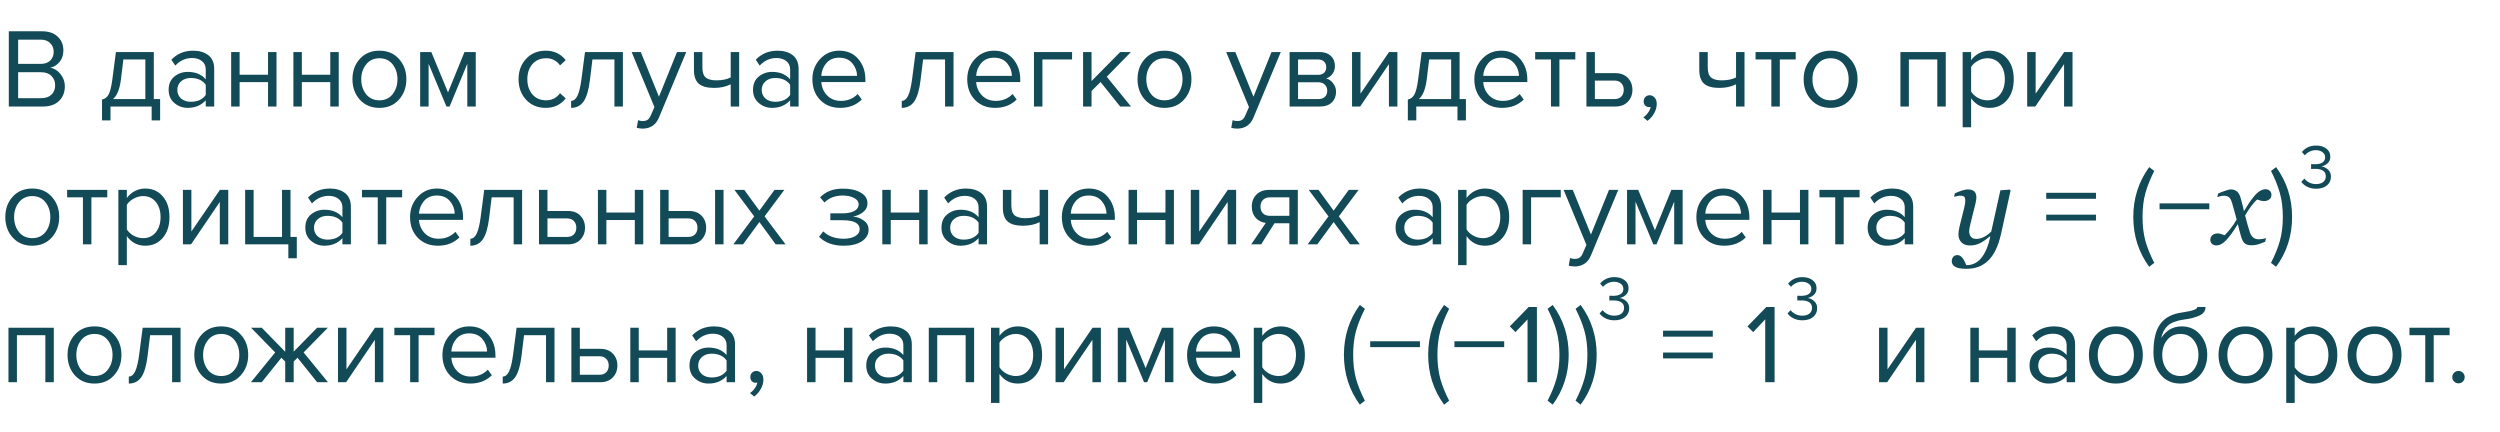 <?xml version="1.0" encoding="UTF-8"?> <svg xmlns="http://www.w3.org/2000/svg" width="399" height="69" viewBox="0 0 399 69" fill="none"> <path d="M6.876 17H1.404V4.994H6.75C7.782 4.994 8.598 5.276 9.198 5.84C9.81 6.404 10.116 7.142 10.116 8.054C10.116 8.774 9.912 9.386 9.504 9.89C9.096 10.382 8.598 10.688 8.01 10.808C8.646 10.904 9.192 11.24 9.648 11.816C10.116 12.392 10.35 13.04 10.35 13.76C10.35 14.732 10.038 15.518 9.414 16.118C8.802 16.706 7.956 17 6.876 17ZM6.498 10.196C7.158 10.196 7.668 10.016 8.028 9.656C8.388 9.296 8.568 8.834 8.568 8.27C8.568 7.706 8.382 7.244 8.01 6.884C7.65 6.512 7.146 6.326 6.498 6.326H2.898V10.196H6.498ZM6.57 15.668C7.266 15.668 7.812 15.482 8.208 15.11C8.604 14.738 8.802 14.234 8.802 13.598C8.802 13.01 8.604 12.518 8.208 12.122C7.824 11.726 7.278 11.528 6.57 11.528H2.898V15.668H6.57ZM16.285 19.214V15.884C16.729 15.8 17.077 15.536 17.329 15.092C17.581 14.636 17.785 13.802 17.941 12.59L18.499 8.306H24.547V15.812H25.555V19.214H24.205V17H17.635V19.214H16.285ZM19.687 9.494L19.291 12.752C19.087 14.276 18.667 15.296 18.031 15.812H23.197V9.494H19.687ZM34.187 17H32.837V16.01C32.105 16.814 31.145 17.216 29.957 17.216C29.153 17.216 28.445 16.958 27.833 16.442C27.221 15.926 26.915 15.224 26.915 14.336C26.915 13.424 27.215 12.722 27.815 12.23C28.427 11.726 29.141 11.474 29.957 11.474C31.193 11.474 32.153 11.87 32.837 12.662V11.096C32.837 10.52 32.633 10.07 32.225 9.746C31.817 9.422 31.289 9.26 30.641 9.26C29.621 9.26 28.733 9.662 27.977 10.466L27.347 9.53C28.271 8.57 29.429 8.09 30.821 8.09C31.817 8.09 32.627 8.33 33.251 8.81C33.875 9.29 34.187 10.028 34.187 11.024V17ZM30.443 16.244C31.523 16.244 32.321 15.884 32.837 15.164V13.526C32.321 12.806 31.523 12.446 30.443 12.446C29.819 12.446 29.303 12.626 28.895 12.986C28.499 13.334 28.301 13.79 28.301 14.354C28.301 14.906 28.499 15.362 28.895 15.722C29.303 16.07 29.819 16.244 30.443 16.244ZM38.243 17H36.893V8.306H38.243V11.924H42.779V8.306H44.129V17H42.779V13.112H38.243V17ZM48.175 17H46.825V8.306H48.175V11.924H52.711V8.306H54.061V17H52.711V13.112H48.175V17ZM63.668 15.902C62.888 16.778 61.85 17.216 60.554 17.216C59.258 17.216 58.214 16.778 57.422 15.902C56.642 15.026 56.252 13.94 56.252 12.644C56.252 11.348 56.642 10.268 57.422 9.404C58.214 8.528 59.258 8.09 60.554 8.09C61.85 8.09 62.888 8.528 63.668 9.404C64.46 10.268 64.856 11.348 64.856 12.644C64.856 13.94 64.46 15.026 63.668 15.902ZM58.43 15.038C58.958 15.686 59.666 16.01 60.554 16.01C61.442 16.01 62.144 15.686 62.66 15.038C63.176 14.378 63.434 13.58 63.434 12.644C63.434 11.708 63.176 10.916 62.66 10.268C62.144 9.62 61.442 9.296 60.554 9.296C59.666 9.296 58.958 9.626 58.43 10.286C57.914 10.934 57.656 11.72 57.656 12.644C57.656 13.58 57.914 14.378 58.43 15.038ZM75.931 17H74.581V10.178L71.755 17H71.251L68.407 10.178V17H67.057V8.306H68.839L71.503 14.75L74.131 8.306H75.931V17ZM87.098 17.216C85.814 17.216 84.77 16.784 83.966 15.92C83.162 15.044 82.76 13.952 82.76 12.644C82.76 11.336 83.162 10.25 83.966 9.386C84.77 8.522 85.814 8.09 87.098 8.09C88.442 8.09 89.504 8.594 90.284 9.602L89.384 10.43C88.832 9.674 88.094 9.296 87.17 9.296C86.258 9.296 85.526 9.608 84.974 10.232C84.434 10.856 84.164 11.66 84.164 12.644C84.164 13.628 84.434 14.438 84.974 15.074C85.526 15.698 86.258 16.01 87.17 16.01C88.082 16.01 88.82 15.632 89.384 14.876L90.284 15.704C89.504 16.712 88.442 17.216 87.098 17.216ZM91.15 17.216V16.1C91.558 16.1 91.894 15.83 92.158 15.29C92.422 14.75 92.638 13.85 92.806 12.59L93.364 8.306H99.412V17H98.062V9.494H94.552L94.156 12.752C93.964 14.348 93.628 15.494 93.148 16.19C92.668 16.874 92.002 17.216 91.15 17.216ZM101.622 20.402L101.838 19.178C102.054 19.274 102.3 19.322 102.576 19.322C102.888 19.322 103.146 19.256 103.35 19.124C103.554 18.992 103.728 18.752 103.872 18.404L104.448 17.09L100.812 8.306H102.27L105.168 15.434L108.048 8.306H109.524L105.168 18.764C104.688 19.916 103.836 20.504 102.612 20.528C102.252 20.528 101.922 20.486 101.622 20.402ZM110.752 8.306H112.102V10.754C112.102 11.534 112.282 12.074 112.642 12.374C113.002 12.674 113.56 12.824 114.316 12.824C115.252 12.824 116.02 12.668 116.62 12.356V8.306H117.97V17H116.62V13.454C115.852 13.838 114.97 14.03 113.974 14.03C112.846 14.03 112.024 13.802 111.508 13.346C111.004 12.89 110.752 12.164 110.752 11.168V8.306ZM127.456 17H126.106V16.01C125.374 16.814 124.414 17.216 123.226 17.216C122.422 17.216 121.714 16.958 121.102 16.442C120.49 15.926 120.184 15.224 120.184 14.336C120.184 13.424 120.484 12.722 121.084 12.23C121.696 11.726 122.41 11.474 123.226 11.474C124.462 11.474 125.422 11.87 126.106 12.662V11.096C126.106 10.52 125.902 10.07 125.494 9.746C125.086 9.422 124.558 9.26 123.91 9.26C122.89 9.26 122.002 9.662 121.246 10.466L120.616 9.53C121.54 8.57 122.698 8.09 124.09 8.09C125.086 8.09 125.896 8.33 126.52 8.81C127.144 9.29 127.456 10.028 127.456 11.024V17ZM123.712 16.244C124.792 16.244 125.59 15.884 126.106 15.164V13.526C125.59 12.806 124.792 12.446 123.712 12.446C123.088 12.446 122.572 12.626 122.164 12.986C121.768 13.334 121.57 13.79 121.57 14.354C121.57 14.906 121.768 15.362 122.164 15.722C122.572 16.07 123.088 16.244 123.712 16.244ZM134.087 17.216C132.791 17.216 131.729 16.796 130.901 15.956C130.073 15.104 129.659 14 129.659 12.644C129.659 11.372 130.067 10.298 130.883 9.422C131.699 8.534 132.719 8.09 133.943 8.09C135.227 8.09 136.241 8.534 136.985 9.422C137.741 10.298 138.119 11.408 138.119 12.752V13.094H131.081C131.141 13.946 131.453 14.66 132.017 15.236C132.581 15.812 133.313 16.1 134.213 16.1C135.293 16.1 136.187 15.734 136.895 15.002L137.543 15.884C136.655 16.772 135.503 17.216 134.087 17.216ZM136.787 12.104C136.775 11.36 136.523 10.694 136.031 10.106C135.539 9.506 134.837 9.206 133.925 9.206C133.061 9.206 132.377 9.5 131.873 10.088C131.381 10.676 131.117 11.348 131.081 12.104H136.787ZM143.92 17.216V16.1C144.328 16.1 144.664 15.83 144.928 15.29C145.192 14.75 145.408 13.85 145.576 12.59L146.134 8.306H152.182V17H150.832V9.494H147.322L146.926 12.752C146.734 14.348 146.398 15.494 145.918 16.19C145.438 16.874 144.772 17.216 143.92 17.216ZM158.801 17.216C157.505 17.216 156.443 16.796 155.615 15.956C154.787 15.104 154.373 14 154.373 12.644C154.373 11.372 154.781 10.298 155.597 9.422C156.413 8.534 157.433 8.09 158.657 8.09C159.941 8.09 160.955 8.534 161.699 9.422C162.455 10.298 162.833 11.408 162.833 12.752V13.094H155.795C155.855 13.946 156.167 14.66 156.731 15.236C157.295 15.812 158.027 16.1 158.927 16.1C160.007 16.1 160.901 15.734 161.609 15.002L162.257 15.884C161.369 16.772 160.217 17.216 158.801 17.216ZM161.501 12.104C161.489 11.36 161.237 10.694 160.745 10.106C160.253 9.506 159.551 9.206 158.639 9.206C157.775 9.206 157.091 9.5 156.587 10.088C156.095 10.676 155.831 11.348 155.795 12.104H161.501ZM171.104 8.306V9.494H166.37V17H165.02V8.306H171.104ZM180.51 17H178.782L175.65 13.094L174.21 14.516V17H172.86V8.306H174.21V12.932L178.782 8.306H180.492L176.64 12.248L180.51 17ZM188.965 15.902C188.185 16.778 187.147 17.216 185.851 17.216C184.555 17.216 183.511 16.778 182.719 15.902C181.939 15.026 181.549 13.94 181.549 12.644C181.549 11.348 181.939 10.268 182.719 9.404C183.511 8.528 184.555 8.09 185.851 8.09C187.147 8.09 188.185 8.528 188.965 9.404C189.757 10.268 190.153 11.348 190.153 12.644C190.153 13.94 189.757 15.026 188.965 15.902ZM183.727 15.038C184.255 15.686 184.963 16.01 185.851 16.01C186.739 16.01 187.441 15.686 187.957 15.038C188.473 14.378 188.731 13.58 188.731 12.644C188.731 11.708 188.473 10.916 187.957 10.268C187.441 9.62 186.739 9.296 185.851 9.296C184.963 9.296 184.255 9.626 183.727 10.286C183.211 10.934 182.953 11.72 182.953 12.644C182.953 13.58 183.211 14.378 183.727 15.038ZM196.509 20.402L196.725 19.178C196.941 19.274 197.187 19.322 197.463 19.322C197.775 19.322 198.033 19.256 198.237 19.124C198.441 18.992 198.615 18.752 198.759 18.404L199.335 17.09L195.699 8.306H197.157L200.055 15.434L202.935 8.306H204.411L200.055 18.764C199.575 19.916 198.723 20.504 197.499 20.528C197.139 20.528 196.809 20.486 196.509 20.402ZM210.697 17H205.819V8.306H210.607C211.363 8.306 211.957 8.51 212.389 8.918C212.833 9.326 213.055 9.866 213.055 10.538C213.055 11.03 212.917 11.456 212.641 11.816C212.377 12.164 212.047 12.398 211.651 12.518C212.095 12.626 212.467 12.884 212.767 13.292C213.079 13.7 213.235 14.15 213.235 14.642C213.235 15.35 213.007 15.92 212.551 16.352C212.107 16.784 211.489 17 210.697 17ZM210.427 15.812C210.859 15.812 211.201 15.692 211.453 15.452C211.705 15.212 211.831 14.888 211.831 14.48C211.831 14.108 211.705 13.79 211.453 13.526C211.201 13.262 210.859 13.13 210.427 13.13H207.169V15.812H210.427ZM210.373 11.942C210.781 11.942 211.099 11.834 211.327 11.618C211.555 11.39 211.669 11.096 211.669 10.736C211.669 10.352 211.555 10.052 211.327 9.836C211.099 9.608 210.781 9.494 210.373 9.494H207.169V11.942H210.373ZM217.082 17H215.786V8.306H217.136V14.948L221.69 8.306H223.022V17H221.672V10.232L217.082 17ZM224.691 19.214V15.884C225.135 15.8 225.483 15.536 225.735 15.092C225.987 14.636 226.191 13.802 226.347 12.59L226.905 8.306H232.953V15.812H233.961V19.214H232.611V17H226.041V19.214H224.691ZM228.093 9.494L227.697 12.752C227.493 14.276 227.073 15.296 226.437 15.812H231.603V9.494H228.093ZM239.731 17.216C238.435 17.216 237.373 16.796 236.545 15.956C235.717 15.104 235.303 14 235.303 12.644C235.303 11.372 235.711 10.298 236.527 9.422C237.343 8.534 238.363 8.09 239.587 8.09C240.871 8.09 241.885 8.534 242.629 9.422C243.385 10.298 243.763 11.408 243.763 12.752V13.094H236.725C236.785 13.946 237.097 14.66 237.661 15.236C238.225 15.812 238.957 16.1 239.857 16.1C240.937 16.1 241.831 15.734 242.539 15.002L243.187 15.884C242.299 16.772 241.147 17.216 239.731 17.216ZM242.431 12.104C242.419 11.36 242.167 10.694 241.675 10.106C241.183 9.506 240.481 9.206 239.569 9.206C238.705 9.206 238.021 9.5 237.517 10.088C237.025 10.676 236.761 11.348 236.725 12.104H242.431ZM248.884 17H247.534V9.494H245.014V8.306H251.422V9.494H248.884V17ZM253.192 8.306H254.542V11.672H257.8C258.664 11.672 259.336 11.93 259.816 12.446C260.296 12.95 260.536 13.58 260.536 14.336C260.536 15.092 260.29 15.728 259.798 16.244C259.318 16.748 258.652 17 257.8 17H253.192V8.306ZM257.656 12.86H254.542V15.812H257.656C258.136 15.812 258.502 15.68 258.754 15.416C259.018 15.14 259.15 14.78 259.15 14.336C259.15 13.892 259.018 13.538 258.754 13.274C258.502 12.998 258.136 12.86 257.656 12.86ZM264.414 16.568C264.414 17.096 264.276 17.6 264 18.08C263.724 18.572 263.37 18.974 262.938 19.286L262.272 18.728C262.572 18.536 262.83 18.278 263.046 17.954C263.274 17.642 263.406 17.342 263.442 17.054C263.394 17.078 263.31 17.09 263.19 17.09C262.938 17.09 262.728 17.006 262.56 16.838C262.404 16.658 262.326 16.436 262.326 16.172C262.326 15.908 262.416 15.68 262.596 15.488C262.788 15.296 263.016 15.2 263.28 15.2C263.592 15.2 263.856 15.326 264.072 15.578C264.3 15.818 264.414 16.148 264.414 16.568ZM271.205 8.306H272.555V10.754C272.555 11.534 272.735 12.074 273.095 12.374C273.455 12.674 274.013 12.824 274.769 12.824C275.705 12.824 276.473 12.668 277.073 12.356V8.306H278.423V17H277.073V13.454C276.305 13.838 275.423 14.03 274.427 14.03C273.299 14.03 272.477 13.802 271.961 13.346C271.457 12.89 271.205 12.164 271.205 11.168V8.306ZM284.057 17H282.707V9.494H280.187V8.306H286.595V9.494H284.057V17ZM295.278 15.902C294.498 16.778 293.46 17.216 292.164 17.216C290.868 17.216 289.824 16.778 289.032 15.902C288.252 15.026 287.862 13.94 287.862 12.644C287.862 11.348 288.252 10.268 289.032 9.404C289.824 8.528 290.868 8.09 292.164 8.09C293.46 8.09 294.498 8.528 295.278 9.404C296.07 10.268 296.466 11.348 296.466 12.644C296.466 13.94 296.07 15.026 295.278 15.902ZM290.04 15.038C290.568 15.686 291.276 16.01 292.164 16.01C293.052 16.01 293.754 15.686 294.27 15.038C294.786 14.378 295.044 13.58 295.044 12.644C295.044 11.708 294.786 10.916 294.27 10.268C293.754 9.62 293.052 9.296 292.164 9.296C291.276 9.296 290.568 9.626 290.04 10.286C289.524 10.934 289.266 11.72 289.266 12.644C289.266 13.58 289.524 14.378 290.04 15.038ZM310.543 17H309.193V9.494H304.657V17H303.307V8.306H310.543V17ZM317.523 17.216C316.299 17.216 315.321 16.706 314.589 15.686V20.312H313.239V8.306H314.589V9.602C314.913 9.146 315.333 8.78 315.849 8.504C316.365 8.228 316.923 8.09 317.523 8.09C318.675 8.09 319.605 8.504 320.313 9.332C321.033 10.148 321.393 11.252 321.393 12.644C321.393 14.036 321.033 15.146 320.313 15.974C319.605 16.802 318.675 17.216 317.523 17.216ZM317.181 16.01C318.033 16.01 318.711 15.698 319.215 15.074C319.719 14.438 319.971 13.628 319.971 12.644C319.971 11.66 319.719 10.856 319.215 10.232C318.711 9.608 318.033 9.296 317.181 9.296C316.665 9.296 316.161 9.434 315.669 9.71C315.189 9.974 314.829 10.298 314.589 10.682V14.606C314.829 15.002 315.189 15.338 315.669 15.614C316.161 15.878 316.665 16.01 317.181 16.01ZM324.835 17H323.539V8.306H324.889V14.948L329.443 8.306H330.775V17H329.425V10.232L324.835 17ZM8.262 37.902C7.482 38.778 6.444 39.216 5.148 39.216C3.852 39.216 2.808 38.778 2.016 37.902C1.236 37.026 0.846 35.94 0.846 34.644C0.846 33.348 1.236 32.268 2.016 31.404C2.808 30.528 3.852 30.09 5.148 30.09C6.444 30.09 7.482 30.528 8.262 31.404C9.054 32.268 9.45 33.348 9.45 34.644C9.45 35.94 9.054 37.026 8.262 37.902ZM3.024 37.038C3.552 37.686 4.26 38.01 5.148 38.01C6.036 38.01 6.738 37.686 7.254 37.038C7.77 36.378 8.028 35.58 8.028 34.644C8.028 33.708 7.77 32.916 7.254 32.268C6.738 31.62 6.036 31.296 5.148 31.296C4.26 31.296 3.552 31.626 3.024 32.286C2.508 32.934 2.25 33.72 2.25 34.644C2.25 35.58 2.508 36.378 3.024 37.038ZM14.585 39H13.235V31.494H10.715V30.306H17.123V31.494H14.585V39ZM23.177 39.216C21.953 39.216 20.975 38.706 20.243 37.686V42.312H18.893V30.306H20.243V31.602C20.567 31.146 20.987 30.78 21.503 30.504C22.019 30.228 22.577 30.09 23.177 30.09C24.329 30.09 25.259 30.504 25.967 31.332C26.687 32.148 27.047 33.252 27.047 34.644C27.047 36.036 26.687 37.146 25.967 37.974C25.259 38.802 24.329 39.216 23.177 39.216ZM22.835 38.01C23.687 38.01 24.365 37.698 24.869 37.074C25.373 36.438 25.625 35.628 25.625 34.644C25.625 33.66 25.373 32.856 24.869 32.232C24.365 31.608 23.687 31.296 22.835 31.296C22.319 31.296 21.815 31.434 21.323 31.71C20.843 31.974 20.483 32.298 20.243 32.682V36.606C20.483 37.002 20.843 37.338 21.323 37.614C21.815 37.878 22.319 38.01 22.835 38.01ZM30.49 39H29.194V30.306H30.544V36.948L35.098 30.306H36.43V39H35.08V32.232L30.49 39ZM46.019 41.214V39H39.125V30.306H40.475V37.812H45.011V30.306H46.361V37.812H47.369V41.214H46.019ZM56.001 39H54.651V38.01C53.919 38.814 52.959 39.216 51.771 39.216C50.967 39.216 50.259 38.958 49.647 38.442C49.035 37.926 48.729 37.224 48.729 36.336C48.729 35.424 49.029 34.722 49.629 34.23C50.241 33.726 50.955 33.474 51.771 33.474C53.007 33.474 53.967 33.87 54.651 34.662V33.096C54.651 32.52 54.447 32.07 54.039 31.746C53.631 31.422 53.103 31.26 52.455 31.26C51.435 31.26 50.547 31.662 49.791 32.466L49.161 31.53C50.085 30.57 51.243 30.09 52.635 30.09C53.631 30.09 54.441 30.33 55.065 30.81C55.689 31.29 56.001 32.028 56.001 33.024V39ZM52.257 38.244C53.337 38.244 54.135 37.884 54.651 37.164V35.526C54.135 34.806 53.337 34.446 52.257 34.446C51.633 34.446 51.117 34.626 50.709 34.986C50.313 35.334 50.115 35.79 50.115 36.354C50.115 36.906 50.313 37.362 50.709 37.722C51.117 38.07 51.633 38.244 52.257 38.244ZM61.641 39H60.291V31.494H57.771V30.306H64.179V31.494H61.641V39ZM69.874 39.216C68.578 39.216 67.516 38.796 66.688 37.956C65.86 37.104 65.446 36 65.446 34.644C65.446 33.372 65.854 32.298 66.67 31.422C67.486 30.534 68.506 30.09 69.73 30.09C71.014 30.09 72.028 30.534 72.772 31.422C73.528 32.298 73.906 33.408 73.906 34.752V35.094H66.868C66.928 35.946 67.24 36.66 67.804 37.236C68.368 37.812 69.1 38.1 70 38.1C71.08 38.1 71.974 37.734 72.682 37.002L73.33 37.884C72.442 38.772 71.29 39.216 69.874 39.216ZM72.574 34.104C72.562 33.36 72.31 32.694 71.818 32.106C71.326 31.506 70.624 31.206 69.712 31.206C68.848 31.206 68.164 31.5 67.66 32.088C67.168 32.676 66.904 33.348 66.868 34.104H72.574ZM75.066 39.216V38.1C75.474 38.1 75.81 37.83 76.074 37.29C76.338 36.75 76.554 35.85 76.722 34.59L77.28 30.306H83.328V39H81.978V31.494H78.468L78.072 34.752C77.88 36.348 77.544 37.494 77.064 38.19C76.584 38.874 75.918 39.216 75.066 39.216ZM86.024 30.306H87.374V33.672H90.632C91.496 33.672 92.168 33.93 92.648 34.446C93.128 34.95 93.368 35.58 93.368 36.336C93.368 37.092 93.122 37.728 92.63 38.244C92.15 38.748 91.484 39 90.632 39H86.024V30.306ZM90.488 34.86H87.374V37.812H90.488C90.968 37.812 91.334 37.68 91.586 37.416C91.85 37.14 91.982 36.78 91.982 36.336C91.982 35.892 91.85 35.538 91.586 35.274C91.334 34.998 90.968 34.86 90.488 34.86ZM96.778 39H95.428V30.306H96.778V33.924H101.314V30.306H102.664V39H101.314V35.112H96.778V39ZM105.36 30.306H106.71V33.672H109.968C110.832 33.672 111.504 33.93 111.984 34.446C112.464 34.95 112.704 35.58 112.704 36.336C112.704 37.092 112.458 37.728 111.966 38.244C111.486 38.748 110.82 39 109.968 39H105.36V30.306ZM109.824 34.86H106.71V37.812H109.824C110.304 37.812 110.67 37.68 110.922 37.416C111.186 37.14 111.318 36.78 111.318 36.336C111.318 35.892 111.186 35.538 110.922 35.274C110.67 34.998 110.304 34.86 109.824 34.86ZM115.476 39H114.126V30.306H115.476V39ZM125.374 39H123.808L121.198 35.436L118.588 39H117.04L120.37 34.536L117.22 30.306H118.786L121.198 33.618L123.61 30.306H125.176L122.026 34.536L125.374 39ZM134.647 39.216C132.979 39.216 131.671 38.742 130.723 37.794L131.389 36.93C132.205 37.71 133.291 38.1 134.647 38.1C135.427 38.1 136.045 37.962 136.501 37.686C136.969 37.41 137.203 37.044 137.203 36.588C137.203 35.628 136.291 35.148 134.467 35.148H132.523V34.05H134.467C135.223 34.05 135.841 33.93 136.321 33.69C136.801 33.438 137.041 33.072 137.041 32.592C137.041 32.184 136.801 31.854 136.321 31.602C135.841 31.338 135.235 31.206 134.503 31.206C133.291 31.206 132.319 31.578 131.587 32.322L130.885 31.494C131.785 30.57 132.973 30.108 134.449 30.108C135.637 30.096 136.597 30.3 137.329 30.72C138.073 31.128 138.445 31.698 138.445 32.43C138.445 33.03 138.199 33.516 137.707 33.888C137.227 34.26 136.693 34.482 136.105 34.554C136.717 34.602 137.287 34.806 137.815 35.166C138.355 35.526 138.625 36.03 138.625 36.678C138.625 37.422 138.265 38.034 137.545 38.514C136.837 38.982 135.871 39.216 134.647 39.216ZM142.165 39H140.815V30.306H142.165V33.924H146.701V30.306H148.051V39H146.701V35.112H142.165V39ZM157.532 39H156.182V38.01C155.45 38.814 154.49 39.216 153.302 39.216C152.498 39.216 151.79 38.958 151.178 38.442C150.566 37.926 150.26 37.224 150.26 36.336C150.26 35.424 150.56 34.722 151.16 34.23C151.772 33.726 152.486 33.474 153.302 33.474C154.538 33.474 155.498 33.87 156.182 34.662V33.096C156.182 32.52 155.978 32.07 155.57 31.746C155.162 31.422 154.634 31.26 153.986 31.26C152.966 31.26 152.078 31.662 151.322 32.466L150.692 31.53C151.616 30.57 152.774 30.09 154.166 30.09C155.162 30.09 155.972 30.33 156.596 30.81C157.22 31.29 157.532 32.028 157.532 33.024V39ZM153.788 38.244C154.868 38.244 155.666 37.884 156.182 37.164V35.526C155.666 34.806 154.868 34.446 153.788 34.446C153.164 34.446 152.648 34.626 152.24 34.986C151.844 35.334 151.646 35.79 151.646 36.354C151.646 36.906 151.844 37.362 152.24 37.722C152.648 38.07 153.164 38.244 153.788 38.244ZM160.059 30.306H161.409V32.754C161.409 33.534 161.589 34.074 161.949 34.374C162.309 34.674 162.867 34.824 163.623 34.824C164.559 34.824 165.327 34.668 165.927 34.356V30.306H167.277V39H165.927V35.454C165.159 35.838 164.277 36.03 163.281 36.03C162.153 36.03 161.331 35.802 160.815 35.346C160.311 34.89 160.059 34.164 160.059 33.168V30.306ZM173.901 39.216C172.605 39.216 171.543 38.796 170.715 37.956C169.887 37.104 169.473 36 169.473 34.644C169.473 33.372 169.881 32.298 170.697 31.422C171.513 30.534 172.533 30.09 173.757 30.09C175.041 30.09 176.055 30.534 176.799 31.422C177.555 32.298 177.933 33.408 177.933 34.752V35.094H170.895C170.955 35.946 171.267 36.66 171.831 37.236C172.395 37.812 173.127 38.1 174.027 38.1C175.107 38.1 176.001 37.734 176.709 37.002L177.357 37.884C176.469 38.772 175.317 39.216 173.901 39.216ZM176.601 34.104C176.589 33.36 176.337 32.694 175.845 32.106C175.353 31.506 174.651 31.206 173.739 31.206C172.875 31.206 172.191 31.5 171.687 32.088C171.195 32.676 170.931 33.348 170.895 34.104H176.601ZM181.47 39H180.12V30.306H181.47V33.924H186.006V30.306H187.356V39H186.006V35.112H181.47V39ZM191.347 39H190.051V30.306H191.401V36.948L195.955 30.306H197.287V39H195.937V32.232L191.347 39ZM201.279 39H199.695L202.017 35.58C201.357 35.496 200.817 35.22 200.397 34.752C199.989 34.284 199.785 33.69 199.785 32.97C199.785 32.202 200.031 31.566 200.523 31.062C201.015 30.558 201.687 30.306 202.539 30.306H207.129V39H205.779V35.634H203.403L201.279 39ZM202.683 34.446H205.779V31.494H202.683C202.215 31.494 201.843 31.632 201.567 31.908C201.303 32.172 201.171 32.526 201.171 32.97C201.171 33.414 201.303 33.774 201.567 34.05C201.831 34.314 202.203 34.446 202.683 34.446ZM217.027 39H215.461L212.851 35.436L210.241 39H208.693L212.023 34.536L208.873 30.306H210.439L212.851 33.618L215.263 30.306H216.829L213.679 34.536L217.027 39ZM230.007 39H228.657V38.01C227.925 38.814 226.965 39.216 225.777 39.216C224.973 39.216 224.265 38.958 223.653 38.442C223.041 37.926 222.735 37.224 222.735 36.336C222.735 35.424 223.035 34.722 223.635 34.23C224.247 33.726 224.961 33.474 225.777 33.474C227.013 33.474 227.973 33.87 228.657 34.662V33.096C228.657 32.52 228.453 32.07 228.045 31.746C227.637 31.422 227.109 31.26 226.461 31.26C225.441 31.26 224.553 31.662 223.797 32.466L223.167 31.53C224.091 30.57 225.249 30.09 226.641 30.09C227.637 30.09 228.447 30.33 229.071 30.81C229.695 31.29 230.007 32.028 230.007 33.024V39ZM226.263 38.244C227.343 38.244 228.141 37.884 228.657 37.164V35.526C228.141 34.806 227.343 34.446 226.263 34.446C225.639 34.446 225.123 34.626 224.715 34.986C224.319 35.334 224.121 35.79 224.121 36.354C224.121 36.906 224.319 37.362 224.715 37.722C225.123 38.07 225.639 38.244 226.263 38.244ZM236.997 39.216C235.773 39.216 234.795 38.706 234.063 37.686V42.312H232.713V30.306H234.063V31.602C234.387 31.146 234.807 30.78 235.323 30.504C235.839 30.228 236.397 30.09 236.997 30.09C238.149 30.09 239.079 30.504 239.787 31.332C240.507 32.148 240.867 33.252 240.867 34.644C240.867 36.036 240.507 37.146 239.787 37.974C239.079 38.802 238.149 39.216 236.997 39.216ZM236.655 38.01C237.507 38.01 238.185 37.698 238.689 37.074C239.193 36.438 239.445 35.628 239.445 34.644C239.445 33.66 239.193 32.856 238.689 32.232C238.185 31.608 237.507 31.296 236.655 31.296C236.139 31.296 235.635 31.434 235.143 31.71C234.663 31.974 234.303 32.298 234.063 32.682V36.606C234.303 37.002 234.663 37.338 235.143 37.614C235.635 37.878 236.139 38.01 236.655 38.01ZM249.098 30.306V31.494H244.364V39H243.014V30.306H249.098ZM250.368 42.402L250.584 41.178C250.8 41.274 251.046 41.322 251.322 41.322C251.634 41.322 251.892 41.256 252.096 41.124C252.3 40.992 252.474 40.752 252.618 40.404L253.194 39.09L249.558 30.306H251.016L253.914 37.434L256.794 30.306H258.27L253.914 40.764C253.434 41.916 252.582 42.504 251.358 42.528C250.998 42.528 250.668 42.486 250.368 42.402ZM268.552 39H267.202V32.178L264.376 39H263.872L261.028 32.178V39H259.678V30.306H261.46L264.124 36.75L266.752 30.306H268.552V39ZM275.169 39.216C273.873 39.216 272.811 38.796 271.983 37.956C271.155 37.104 270.741 36 270.741 34.644C270.741 33.372 271.149 32.298 271.965 31.422C272.781 30.534 273.801 30.09 275.025 30.09C276.309 30.09 277.323 30.534 278.067 31.422C278.823 32.298 279.201 33.408 279.201 34.752V35.094H272.163C272.223 35.946 272.535 36.66 273.099 37.236C273.663 37.812 274.395 38.1 275.295 38.1C276.375 38.1 277.269 37.734 277.977 37.002L278.625 37.884C277.737 38.772 276.585 39.216 275.169 39.216ZM277.869 34.104C277.857 33.36 277.605 32.694 277.113 32.106C276.621 31.506 275.919 31.206 275.007 31.206C274.143 31.206 273.459 31.5 272.955 32.088C272.463 32.676 272.199 33.348 272.163 34.104H277.869ZM282.737 39H281.387V30.306H282.737V33.924H287.273V30.306H288.623V39H287.273V35.112H282.737V39ZM294.253 39H292.903V31.494H290.383V30.306H296.791V31.494H294.253V39ZM305.347 39H303.997V38.01C303.265 38.814 302.305 39.216 301.117 39.216C300.313 39.216 299.605 38.958 298.993 38.442C298.381 37.926 298.075 37.224 298.075 36.336C298.075 35.424 298.375 34.722 298.975 34.23C299.587 33.726 300.301 33.474 301.117 33.474C302.353 33.474 303.313 33.87 303.997 34.662V33.096C303.997 32.52 303.793 32.07 303.385 31.746C302.977 31.422 302.449 31.26 301.801 31.26C300.781 31.26 299.893 31.662 299.137 32.466L298.507 31.53C299.431 30.57 300.589 30.09 301.981 30.09C302.977 30.09 303.787 30.33 304.411 30.81C305.035 31.29 305.347 32.028 305.347 33.024V39ZM301.603 38.244C302.683 38.244 303.481 37.884 303.997 37.164V35.526C303.481 34.806 302.683 34.446 301.603 34.446C300.979 34.446 300.463 34.626 300.055 34.986C299.659 35.334 299.461 35.79 299.461 36.354C299.461 36.906 299.659 37.362 300.055 37.722C300.463 38.07 300.979 38.244 301.603 38.244ZM317.646 37.726H317.593C317.054 38.177 316.541 38.531 316.055 38.789C315.568 39.047 315.015 39.176 314.394 39.176C313.831 39.176 313.386 39.015 313.058 38.692C312.729 38.364 312.565 37.937 312.565 37.409C312.565 37.269 312.577 37.102 312.601 36.908C312.624 36.715 312.68 36.428 312.768 36.047L313.453 33.305C313.518 33.041 313.567 32.812 313.603 32.619C313.638 32.42 313.655 32.23 313.655 32.048C313.655 31.72 313.6 31.503 313.488 31.398C313.383 31.286 313.163 31.23 312.829 31.23C312.7 31.23 312.536 31.254 312.337 31.301C312.138 31.348 311.982 31.386 311.871 31.415L312.003 30.852C312.46 30.648 312.861 30.492 313.207 30.387C313.559 30.281 313.84 30.229 314.051 30.229C314.52 30.229 314.865 30.334 315.088 30.545C315.316 30.756 315.431 31.072 315.431 31.494C315.431 31.6 315.419 31.743 315.396 31.925C315.372 32.106 315.337 32.288 315.29 32.47L314.49 35.678C314.432 35.924 314.382 36.155 314.341 36.372C314.3 36.583 314.279 36.744 314.279 36.855C314.279 37.248 314.373 37.559 314.561 37.787C314.754 38.016 315.035 38.13 315.404 38.13C315.832 38.13 316.248 38.024 316.652 37.813C317.062 37.602 317.446 37.312 317.804 36.943L319.263 30.369L320.783 30.264L320.889 30.395L319.377 37.277C319.154 38.285 318.87 39.147 318.524 39.861C318.179 40.576 317.774 41.153 317.312 41.593C316.825 42.056 316.301 42.39 315.738 42.595C315.176 42.8 314.534 42.902 313.813 42.902C313.315 42.902 312.92 42.867 312.627 42.797C312.334 42.727 312.103 42.63 311.933 42.507C311.763 42.39 311.648 42.258 311.59 42.111C311.531 41.965 311.502 41.818 311.502 41.672C311.502 41.42 311.578 41.197 311.73 41.004C311.883 40.81 312.103 40.714 312.39 40.714C312.606 40.714 312.791 40.775 312.943 40.898C313.096 41.022 313.219 41.156 313.312 41.303C313.418 41.461 313.515 41.64 313.603 41.839C313.69 42.038 313.761 42.196 313.813 42.313H314.024C314.358 42.313 314.71 42.231 315.079 42.067C315.454 41.903 315.797 41.648 316.107 41.303C316.441 40.928 316.74 40.444 317.004 39.852C317.273 39.261 317.487 38.552 317.646 37.726ZM334.517 31.728H326.579V30.774H334.517V31.728ZM334.517 35.202H326.579V34.266H334.517V35.202ZM343.82 41.952L343.01 42.582C341.318 40.266 340.472 37.614 340.472 34.626C340.472 31.65 341.318 28.998 343.01 26.67L343.82 27.282C343.184 28.542 342.71 29.73 342.398 30.846C342.098 31.962 341.948 33.222 341.948 34.626C341.948 36.03 342.098 37.296 342.398 38.424C342.71 39.54 343.184 40.716 343.82 41.952ZM352.605 33.402H344.667V32.466H352.605V33.402ZM362.522 31.099C362.517 31.439 362.391 31.69 362.145 31.855C361.904 32.013 361.641 32.092 361.354 32.092C361.178 32.092 360.979 32.062 360.756 32.004C360.533 31.939 360.357 31.887 360.229 31.846C359.965 32.08 359.657 32.426 359.306 32.883C358.96 33.34 358.632 33.844 358.321 34.395C358.462 34.951 358.588 35.429 358.699 35.827C358.811 36.22 358.931 36.615 359.06 37.014C359.171 37.371 359.344 37.658 359.578 37.875C359.818 38.086 360.132 38.191 360.519 38.191C360.659 38.191 360.853 38.174 361.099 38.139C361.345 38.098 361.535 38.054 361.67 38.007L361.512 38.587C360.949 38.821 360.524 38.974 360.237 39.044C359.956 39.114 359.651 39.149 359.323 39.149C358.913 39.149 358.573 39.056 358.304 38.868C358.04 38.681 357.826 38.294 357.662 37.708C357.545 37.28 357.448 36.923 357.372 36.636C357.302 36.343 357.231 36.053 357.161 35.766C356.892 36.17 356.669 36.516 356.493 36.803C356.317 37.084 356.024 37.474 355.614 37.972C355.257 38.405 354.929 38.713 354.63 38.895C354.331 39.076 354.026 39.167 353.716 39.167C353.44 39.167 353.215 39.088 353.039 38.93C352.857 38.766 352.767 38.54 352.767 38.253C352.767 37.977 352.872 37.743 353.083 37.55C353.294 37.351 353.584 37.251 353.953 37.251C354.141 37.251 354.322 37.286 354.498 37.356C354.68 37.421 354.867 37.482 355.061 37.541C355.283 37.33 355.576 37.002 355.939 36.557C356.309 36.111 356.651 35.605 356.968 35.036C356.856 34.62 356.733 34.163 356.599 33.665C356.47 33.167 356.347 32.73 356.229 32.355C356.077 31.881 355.901 31.576 355.702 31.441C355.503 31.307 355.248 31.239 354.938 31.239C354.768 31.239 354.586 31.263 354.393 31.31C354.205 31.356 354.029 31.403 353.865 31.45L354.032 30.87C354.483 30.683 354.888 30.53 355.245 30.413C355.608 30.29 355.854 30.229 355.983 30.229C356.388 30.229 356.722 30.328 356.985 30.527C357.255 30.721 357.469 31.099 357.627 31.661C357.809 32.312 357.914 32.71 357.943 32.856C357.979 32.997 358.043 33.278 358.137 33.7C358.418 33.267 358.646 32.9 358.822 32.602C358.998 32.303 359.285 31.907 359.684 31.415C360.053 30.952 360.393 30.636 360.703 30.466C361.02 30.29 361.321 30.202 361.608 30.202C361.866 30.202 362.083 30.287 362.259 30.457C362.44 30.621 362.528 30.835 362.522 31.099ZM363.261 42.582L362.451 41.952C363.087 40.716 363.561 39.54 363.873 38.424C364.185 37.296 364.341 36.03 364.341 34.626C364.341 33.21 364.185 31.944 363.873 30.828C363.561 29.712 363.087 28.53 362.451 27.282L363.261 26.67C364.965 28.986 365.817 31.638 365.817 34.626C365.817 37.626 364.965 40.278 363.261 42.582ZM8.586 61H7.236V53.494H2.7V61H1.35V52.306H8.586V61ZM18.194 59.902C17.414 60.778 16.376 61.216 15.08 61.216C13.784 61.216 12.74 60.778 11.948 59.902C11.168 59.026 10.778 57.94 10.778 56.644C10.778 55.348 11.168 54.268 11.948 53.404C12.74 52.528 13.784 52.09 15.08 52.09C16.376 52.09 17.414 52.528 18.194 53.404C18.986 54.268 19.382 55.348 19.382 56.644C19.382 57.94 18.986 59.026 18.194 59.902ZM12.956 59.038C13.484 59.686 14.192 60.01 15.08 60.01C15.968 60.01 16.67 59.686 17.186 59.038C17.702 58.378 17.96 57.58 17.96 56.644C17.96 55.708 17.702 54.916 17.186 54.268C16.67 53.62 15.968 53.296 15.08 53.296C14.192 53.296 13.484 53.626 12.956 54.286C12.44 54.934 12.182 55.72 12.182 56.644C12.182 57.58 12.44 58.378 12.956 59.038ZM20.556 61.216V60.1C20.964 60.1 21.3 59.83 21.564 59.29C21.828 58.75 22.044 57.85 22.212 56.59L22.77 52.306H28.818V61H27.468V53.494H23.958L23.562 56.752C23.37 58.348 23.034 59.494 22.554 60.19C22.074 60.874 21.408 61.216 20.556 61.216ZM38.426 59.902C37.646 60.778 36.608 61.216 35.312 61.216C34.016 61.216 32.972 60.778 32.18 59.902C31.4 59.026 31.01 57.94 31.01 56.644C31.01 55.348 31.4 54.268 32.18 53.404C32.972 52.528 34.016 52.09 35.312 52.09C36.608 52.09 37.646 52.528 38.426 53.404C39.218 54.268 39.614 55.348 39.614 56.644C39.614 57.94 39.218 59.026 38.426 59.902ZM33.188 59.038C33.716 59.686 34.424 60.01 35.312 60.01C36.2 60.01 36.902 59.686 37.418 59.038C37.934 58.378 38.192 57.58 38.192 56.644C38.192 55.708 37.934 54.916 37.418 54.268C36.902 53.62 36.2 53.296 35.312 53.296C34.424 53.296 33.716 53.626 33.188 54.286C32.672 54.934 32.414 55.72 32.414 56.644C32.414 57.58 32.672 58.378 33.188 59.038ZM41.777 61H40.049L43.919 56.248L40.067 52.306H41.777L45.521 56.14V52.306H46.871V56.122L50.615 52.306H52.325L48.455 56.248L52.343 61H50.615L47.483 57.094L46.871 57.706V61H45.521V57.706L44.909 57.094L41.777 61ZM55.24 61H53.944V52.306H55.294V58.948L59.848 52.306H61.18V61H59.83V54.232L55.24 61ZM66.809 61H65.459V53.494H62.939V52.306H69.347V53.494H66.809V61ZM75.042 61.216C73.746 61.216 72.684 60.796 71.856 59.956C71.028 59.104 70.614 58 70.614 56.644C70.614 55.372 71.022 54.298 71.838 53.422C72.654 52.534 73.674 52.09 74.898 52.09C76.182 52.09 77.196 52.534 77.94 53.422C78.696 54.298 79.074 55.408 79.074 56.752V57.094H72.036C72.096 57.946 72.408 58.66 72.972 59.236C73.536 59.812 74.268 60.1 75.168 60.1C76.248 60.1 77.142 59.734 77.85 59.002L78.498 59.884C77.61 60.772 76.458 61.216 75.042 61.216ZM77.742 56.104C77.73 55.36 77.478 54.694 76.986 54.106C76.494 53.506 75.792 53.206 74.88 53.206C74.016 53.206 73.332 53.5 72.828 54.088C72.336 54.676 72.072 55.348 72.036 56.104H77.742ZM80.234 61.216V60.1C80.642 60.1 80.978 59.83 81.242 59.29C81.506 58.75 81.722 57.85 81.89 56.59L82.448 52.306H88.496V61H87.146V53.494H83.636L83.24 56.752C83.048 58.348 82.712 59.494 82.232 60.19C81.752 60.874 81.086 61.216 80.234 61.216ZM91.192 52.306H92.542V55.672H95.8C96.664 55.672 97.336 55.93 97.816 56.446C98.296 56.95 98.536 57.58 98.536 58.336C98.536 59.092 98.29 59.728 97.798 60.244C97.318 60.748 96.652 61 95.8 61H91.192V52.306ZM95.656 56.86H92.542V59.812H95.656C96.136 59.812 96.502 59.68 96.754 59.416C97.018 59.14 97.15 58.78 97.15 58.336C97.15 57.892 97.018 57.538 96.754 57.274C96.502 56.998 96.136 56.86 95.656 56.86ZM101.946 61H100.596V52.306H101.946V55.924H106.482V52.306H107.832V61H106.482V57.112H101.946V61ZM117.314 61H115.964V60.01C115.232 60.814 114.272 61.216 113.084 61.216C112.28 61.216 111.572 60.958 110.96 60.442C110.348 59.926 110.042 59.224 110.042 58.336C110.042 57.424 110.342 56.722 110.942 56.23C111.554 55.726 112.268 55.474 113.084 55.474C114.32 55.474 115.28 55.87 115.964 56.662V55.096C115.964 54.52 115.76 54.07 115.352 53.746C114.944 53.422 114.416 53.26 113.768 53.26C112.748 53.26 111.86 53.662 111.104 54.466L110.474 53.53C111.398 52.57 112.556 52.09 113.948 52.09C114.944 52.09 115.754 52.33 116.378 52.81C117.002 53.29 117.314 54.028 117.314 55.024V61ZM113.57 60.244C114.65 60.244 115.448 59.884 115.964 59.164V57.526C115.448 56.806 114.65 56.446 113.57 56.446C112.946 56.446 112.43 56.626 112.022 56.986C111.626 57.334 111.428 57.79 111.428 58.354C111.428 58.906 111.626 59.362 112.022 59.722C112.43 60.07 112.946 60.244 113.57 60.244ZM121.838 60.568C121.838 61.096 121.7 61.6 121.424 62.08C121.148 62.572 120.794 62.974 120.362 63.286L119.696 62.728C119.996 62.536 120.254 62.278 120.47 61.954C120.698 61.642 120.83 61.342 120.866 61.054C120.818 61.078 120.734 61.09 120.614 61.09C120.362 61.09 120.152 61.006 119.984 60.838C119.828 60.658 119.75 60.436 119.75 60.172C119.75 59.908 119.84 59.68 120.02 59.488C120.212 59.296 120.44 59.2 120.704 59.2C121.016 59.2 121.28 59.326 121.496 59.578C121.724 59.818 121.838 60.148 121.838 60.568ZM130.159 61H128.809V52.306H130.159V55.924H134.695V52.306H136.045V61H134.695V57.112H130.159V61ZM145.527 61H144.177V60.01C143.445 60.814 142.485 61.216 141.297 61.216C140.493 61.216 139.785 60.958 139.173 60.442C138.561 59.926 138.255 59.224 138.255 58.336C138.255 57.424 138.555 56.722 139.155 56.23C139.767 55.726 140.481 55.474 141.297 55.474C142.533 55.474 143.493 55.87 144.177 56.662V55.096C144.177 54.52 143.973 54.07 143.565 53.746C143.157 53.422 142.629 53.26 141.981 53.26C140.961 53.26 140.073 53.662 139.317 54.466L138.687 53.53C139.611 52.57 140.769 52.09 142.161 52.09C143.157 52.09 143.967 52.33 144.591 52.81C145.215 53.29 145.527 54.028 145.527 55.024V61ZM141.783 60.244C142.863 60.244 143.661 59.884 144.177 59.164V57.526C143.661 56.806 142.863 56.446 141.783 56.446C141.159 56.446 140.643 56.626 140.235 56.986C139.839 57.334 139.641 57.79 139.641 58.354C139.641 58.906 139.839 59.362 140.235 59.722C140.643 60.07 141.159 60.244 141.783 60.244ZM155.469 61H154.119V53.494H149.583V61H148.233V52.306H155.469V61ZM162.448 61.216C161.224 61.216 160.246 60.706 159.514 59.686V64.312H158.164V52.306H159.514V53.602C159.838 53.146 160.258 52.78 160.774 52.504C161.29 52.228 161.848 52.09 162.448 52.09C163.6 52.09 164.53 52.504 165.238 53.332C165.958 54.148 166.318 55.252 166.318 56.644C166.318 58.036 165.958 59.146 165.238 59.974C164.53 60.802 163.6 61.216 162.448 61.216ZM162.106 60.01C162.958 60.01 163.636 59.698 164.14 59.074C164.644 58.438 164.896 57.628 164.896 56.644C164.896 55.66 164.644 54.856 164.14 54.232C163.636 53.608 162.958 53.296 162.106 53.296C161.59 53.296 161.086 53.434 160.594 53.71C160.114 53.974 159.754 54.298 159.514 54.682V58.606C159.754 59.002 160.114 59.338 160.594 59.614C161.086 59.878 161.59 60.01 162.106 60.01ZM169.761 61H168.465V52.306H169.815V58.948L174.369 52.306H175.701V61H174.351V54.232L169.761 61ZM187.271 61H185.921V54.178L183.095 61H182.591L179.747 54.178V61H178.397V52.306H180.179L182.843 58.75L185.471 52.306H187.271V61ZM193.887 61.216C192.591 61.216 191.529 60.796 190.701 59.956C189.873 59.104 189.459 58 189.459 56.644C189.459 55.372 189.867 54.298 190.683 53.422C191.499 52.534 192.519 52.09 193.743 52.09C195.027 52.09 196.041 52.534 196.785 53.422C197.541 54.298 197.919 55.408 197.919 56.752V57.094H190.881C190.941 57.946 191.253 58.66 191.817 59.236C192.381 59.812 193.113 60.1 194.013 60.1C195.093 60.1 195.987 59.734 196.695 59.002L197.343 59.884C196.455 60.772 195.303 61.216 193.887 61.216ZM196.587 56.104C196.575 55.36 196.323 54.694 195.831 54.106C195.339 53.506 194.637 53.206 193.725 53.206C192.861 53.206 192.177 53.5 191.673 54.088C191.181 54.676 190.917 55.348 190.881 56.104H196.587ZM204.39 61.216C203.166 61.216 202.188 60.706 201.456 59.686V64.312H200.106V52.306H201.456V53.602C201.78 53.146 202.2 52.78 202.716 52.504C203.232 52.228 203.79 52.09 204.39 52.09C205.542 52.09 206.472 52.504 207.18 53.332C207.9 54.148 208.26 55.252 208.26 56.644C208.26 58.036 207.9 59.146 207.18 59.974C206.472 60.802 205.542 61.216 204.39 61.216ZM204.048 60.01C204.9 60.01 205.578 59.698 206.082 59.074C206.586 58.438 206.838 57.628 206.838 56.644C206.838 55.66 206.586 54.856 206.082 54.232C205.578 53.608 204.9 53.296 204.048 53.296C203.532 53.296 203.028 53.434 202.536 53.71C202.056 53.974 201.696 54.298 201.456 54.682V58.606C201.696 59.002 202.056 59.338 202.536 59.614C203.028 59.878 203.532 60.01 204.048 60.01ZM217.837 63.952L217.027 64.582C215.335 62.266 214.489 59.614 214.489 56.626C214.489 53.65 215.335 50.998 217.027 48.67L217.837 49.282C217.201 50.542 216.727 51.73 216.415 52.846C216.115 53.962 215.965 55.222 215.965 56.626C215.965 58.03 216.115 59.296 216.415 60.424C216.727 61.54 217.201 62.716 217.837 63.952ZM226.622 55.402H218.684V54.466H226.622V55.402ZM231.285 63.952L230.475 64.582C228.783 62.266 227.937 59.614 227.937 56.626C227.937 53.65 228.783 50.998 230.475 48.67L231.285 49.282C230.649 50.542 230.175 51.73 229.863 52.846C229.563 53.962 229.413 55.222 229.413 56.626C229.413 58.03 229.563 59.296 229.863 60.424C230.175 61.54 230.649 62.716 231.285 63.952ZM240.069 55.402H232.131V54.466H240.069V55.402ZM245.29 61H243.796V50.974L241.87 53.008L240.97 52.09L243.976 48.994H245.29V61ZM247.807 64.582L246.997 63.952C247.633 62.716 248.107 61.54 248.419 60.424C248.731 59.296 248.887 58.03 248.887 56.626C248.887 55.21 248.731 53.944 248.419 52.828C248.107 51.712 247.633 50.53 246.997 49.282L247.807 48.67C249.511 50.986 250.363 53.638 250.363 56.626C250.363 59.626 249.511 62.278 247.807 64.582ZM252.272 64.582L251.462 63.952C252.098 62.716 252.572 61.54 252.884 60.424C253.196 59.296 253.352 58.03 253.352 56.626C253.352 55.21 253.196 53.944 252.884 52.828C252.572 51.712 252.098 50.53 251.462 49.282L252.272 48.67C253.976 50.986 254.828 53.638 254.828 56.626C254.828 59.626 253.976 62.278 252.272 64.582ZM273.362 53.728H265.424V52.774H273.362V53.728ZM273.362 57.202H265.424V56.266H273.362V57.202ZM283.223 61H281.729V50.974L279.803 53.008L278.903 52.09L281.909 48.994H283.223V61ZM301.193 61H299.897V52.306H301.247V58.948L305.801 52.306H307.133V61H305.783V54.232L301.193 61ZM315.819 61H314.469V52.306H315.819V55.924H320.355V52.306H321.705V61H320.355V57.112H315.819V61ZM331.187 61H329.837V60.01C329.105 60.814 328.145 61.216 326.957 61.216C326.153 61.216 325.445 60.958 324.833 60.442C324.221 59.926 323.915 59.224 323.915 58.336C323.915 57.424 324.215 56.722 324.815 56.23C325.427 55.726 326.141 55.474 326.957 55.474C328.193 55.474 329.153 55.87 329.837 56.662V55.096C329.837 54.52 329.633 54.07 329.225 53.746C328.817 53.422 328.289 53.26 327.641 53.26C326.621 53.26 325.733 53.662 324.977 54.466L324.347 53.53C325.271 52.57 326.429 52.09 327.821 52.09C328.817 52.09 329.627 52.33 330.251 52.81C330.875 53.29 331.187 54.028 331.187 55.024V61ZM327.443 60.244C328.523 60.244 329.321 59.884 329.837 59.164V57.526C329.321 56.806 328.523 56.446 327.443 56.446C326.819 56.446 326.303 56.626 325.895 56.986C325.499 57.334 325.301 57.79 325.301 58.354C325.301 58.906 325.499 59.362 325.895 59.722C326.303 60.07 326.819 60.244 327.443 60.244ZM340.805 59.902C340.025 60.778 338.987 61.216 337.691 61.216C336.395 61.216 335.351 60.778 334.559 59.902C333.779 59.026 333.389 57.94 333.389 56.644C333.389 55.348 333.779 54.268 334.559 53.404C335.351 52.528 336.395 52.09 337.691 52.09C338.987 52.09 340.025 52.528 340.805 53.404C341.597 54.268 341.993 55.348 341.993 56.644C341.993 57.94 341.597 59.026 340.805 59.902ZM335.567 59.038C336.095 59.686 336.803 60.01 337.691 60.01C338.579 60.01 339.281 59.686 339.797 59.038C340.313 58.378 340.571 57.58 340.571 56.644C340.571 55.708 340.313 54.916 339.797 54.268C339.281 53.62 338.579 53.296 337.691 53.296C336.803 53.296 336.095 53.626 335.567 54.286C335.051 54.934 334.793 55.72 334.793 56.644C334.793 57.58 335.051 58.378 335.567 59.038ZM345.868 59.038C346.396 59.686 347.104 60.01 347.992 60.01C348.88 60.01 349.582 59.686 350.098 59.038C350.614 58.378 350.872 57.574 350.872 56.626C350.872 55.702 350.614 54.916 350.098 54.268C349.582 53.62 348.88 53.296 347.992 53.296C347.104 53.296 346.396 53.62 345.868 54.268C345.352 54.916 345.094 55.702 345.094 56.626C345.094 57.574 345.352 58.378 345.868 59.038ZM347.992 61.216C346.684 61.216 345.64 60.754 344.86 59.83C344.08 58.906 343.69 57.712 343.69 56.248C343.69 54.184 344.062 52.66 344.806 51.676C345.55 50.68 346.696 50.08 348.244 49.876C349.168 49.732 349.804 49.594 350.152 49.462C350.512 49.33 350.692 49.174 350.692 48.994H352.006C352.006 49.33 351.904 49.624 351.7 49.876C351.496 50.116 351.202 50.308 350.818 50.452C350.446 50.596 350.092 50.71 349.756 50.794C349.432 50.866 349.042 50.932 348.586 50.992C347.386 51.16 346.516 51.49 345.976 51.982C345.448 52.474 345.1 53.128 344.932 53.944C345.724 52.708 346.816 52.09 348.208 52.09C349.408 52.09 350.386 52.528 351.142 53.404C351.898 54.28 352.276 55.354 352.276 56.626C352.276 57.922 351.886 59.014 351.106 59.902C350.326 60.778 349.288 61.216 347.992 61.216ZM361.494 59.902C360.714 60.778 359.676 61.216 358.38 61.216C357.084 61.216 356.04 60.778 355.248 59.902C354.468 59.026 354.078 57.94 354.078 56.644C354.078 55.348 354.468 54.268 355.248 53.404C356.04 52.528 357.084 52.09 358.38 52.09C359.676 52.09 360.714 52.528 361.494 53.404C362.286 54.268 362.682 55.348 362.682 56.644C362.682 57.94 362.286 59.026 361.494 59.902ZM356.256 59.038C356.784 59.686 357.492 60.01 358.38 60.01C359.268 60.01 359.97 59.686 360.486 59.038C361.002 58.378 361.26 57.58 361.26 56.644C361.26 55.708 361.002 54.916 360.486 54.268C359.97 53.62 359.268 53.296 358.38 53.296C357.492 53.296 356.784 53.626 356.256 54.286C355.74 54.934 355.482 55.72 355.482 56.644C355.482 57.58 355.74 58.378 356.256 59.038ZM369.167 61.216C367.943 61.216 366.965 60.706 366.233 59.686V64.312H364.883V52.306H366.233V53.602C366.557 53.146 366.977 52.78 367.493 52.504C368.009 52.228 368.567 52.09 369.167 52.09C370.319 52.09 371.249 52.504 371.957 53.332C372.677 54.148 373.037 55.252 373.037 56.644C373.037 58.036 372.677 59.146 371.957 59.974C371.249 60.802 370.319 61.216 369.167 61.216ZM368.825 60.01C369.677 60.01 370.355 59.698 370.859 59.074C371.363 58.438 371.615 57.628 371.615 56.644C371.615 55.66 371.363 54.856 370.859 54.232C370.355 53.608 369.677 53.296 368.825 53.296C368.309 53.296 367.805 53.434 367.313 53.71C366.833 53.974 366.473 54.298 366.233 54.682V58.606C366.473 59.002 366.833 59.338 367.313 59.614C367.805 59.878 368.309 60.01 368.825 60.01ZM382.096 59.902C381.316 60.778 380.278 61.216 378.982 61.216C377.686 61.216 376.642 60.778 375.85 59.902C375.07 59.026 374.68 57.94 374.68 56.644C374.68 55.348 375.07 54.268 375.85 53.404C376.642 52.528 377.686 52.09 378.982 52.09C380.278 52.09 381.316 52.528 382.096 53.404C382.888 54.268 383.284 55.348 383.284 56.644C383.284 57.94 382.888 59.026 382.096 59.902ZM376.858 59.038C377.386 59.686 378.094 60.01 378.982 60.01C379.87 60.01 380.572 59.686 381.088 59.038C381.604 58.378 381.862 57.58 381.862 56.644C381.862 55.708 381.604 54.916 381.088 54.268C380.572 53.62 379.87 53.296 378.982 53.296C378.094 53.296 377.386 53.626 376.858 54.286C376.342 54.934 376.084 55.72 376.084 56.644C376.084 57.58 376.342 58.378 376.858 59.038ZM388.419 61H387.069V53.494H384.549V52.306H390.957V53.494H388.419V61ZM393.077 60.892C392.885 61.084 392.651 61.18 392.375 61.18C392.099 61.18 391.865 61.084 391.673 60.892C391.481 60.7 391.385 60.466 391.385 60.19C391.385 59.914 391.481 59.68 391.673 59.488C391.865 59.296 392.099 59.2 392.375 59.2C392.651 59.2 392.885 59.296 393.077 59.488C393.269 59.68 393.365 59.914 393.365 60.19C393.365 60.466 393.269 60.7 393.077 60.892Z" fill="#124A57"></path> <path d="M369.66 30.12C369.127 30.12 368.653 30.017 368.24 29.81C367.827 29.603 367.51 29.34 367.29 29.02L367.78 28.5C367.98 28.767 368.243 28.98 368.57 29.14C368.897 29.3 369.253 29.38 369.64 29.38C370.127 29.38 370.507 29.27 370.78 29.05C371.06 28.823 371.2 28.517 371.2 28.13C371.2 27.73 371.05 27.433 370.75 27.24C370.457 27.047 370.053 26.95 369.54 26.95C369.147 26.95 368.917 26.953 368.85 26.96V26.2C368.923 26.207 369.153 26.21 369.54 26.21C369.993 26.21 370.363 26.12 370.65 25.94C370.943 25.753 371.09 25.477 371.09 25.11C371.09 24.757 370.947 24.48 370.66 24.28C370.38 24.073 370.027 23.97 369.6 23.97C368.927 23.97 368.34 24.24 367.84 24.78L367.38 24.26C367.947 23.573 368.707 23.23 369.66 23.23C370.32 23.23 370.86 23.39 371.28 23.71C371.707 24.023 371.92 24.457 371.92 25.01C371.92 25.45 371.773 25.803 371.48 26.07C371.187 26.33 370.853 26.493 370.48 26.56C370.847 26.593 371.193 26.753 371.52 27.04C371.853 27.327 372.02 27.713 372.02 28.2C372.02 28.767 371.807 29.23 371.38 29.59C370.953 29.943 370.38 30.12 369.66 30.12Z" fill="#124A57"></path> <path d="M257.66 51.12C257.127 51.12 256.653 51.017 256.24 50.81C255.827 50.603 255.51 50.34 255.29 50.02L255.78 49.5C255.98 49.767 256.243 49.98 256.57 50.14C256.897 50.3 257.253 50.38 257.64 50.38C258.127 50.38 258.507 50.27 258.78 50.05C259.06 49.823 259.2 49.517 259.2 49.13C259.2 48.73 259.05 48.433 258.75 48.24C258.457 48.047 258.053 47.95 257.54 47.95C257.147 47.95 256.917 47.953 256.85 47.96V47.2C256.923 47.207 257.153 47.21 257.54 47.21C257.993 47.21 258.363 47.12 258.65 46.94C258.943 46.753 259.09 46.477 259.09 46.11C259.09 45.757 258.947 45.48 258.66 45.28C258.38 45.073 258.027 44.97 257.6 44.97C256.927 44.97 256.34 45.24 255.84 45.78L255.38 45.26C255.947 44.573 256.707 44.23 257.66 44.23C258.32 44.23 258.86 44.39 259.28 44.71C259.707 45.023 259.92 45.457 259.92 46.01C259.92 46.45 259.773 46.803 259.48 47.07C259.187 47.33 258.853 47.493 258.48 47.56C258.847 47.593 259.193 47.753 259.52 48.04C259.853 48.327 260.02 48.713 260.02 49.2C260.02 49.767 259.807 50.23 259.38 50.59C258.953 50.943 258.38 51.12 257.66 51.12Z" fill="#124A57"></path> <path d="M287.66 51.12C287.127 51.12 286.653 51.017 286.24 50.81C285.827 50.603 285.51 50.34 285.29 50.02L285.78 49.5C285.98 49.767 286.243 49.98 286.57 50.14C286.897 50.3 287.253 50.38 287.64 50.38C288.127 50.38 288.507 50.27 288.78 50.05C289.06 49.823 289.2 49.517 289.2 49.13C289.2 48.73 289.05 48.433 288.75 48.24C288.457 48.047 288.053 47.95 287.54 47.95C287.147 47.95 286.917 47.953 286.85 47.96V47.2C286.923 47.207 287.153 47.21 287.54 47.21C287.993 47.21 288.363 47.12 288.65 46.94C288.943 46.753 289.09 46.477 289.09 46.11C289.09 45.757 288.947 45.48 288.66 45.28C288.38 45.073 288.027 44.97 287.6 44.97C286.927 44.97 286.34 45.24 285.84 45.78L285.38 45.26C285.947 44.573 286.707 44.23 287.66 44.23C288.32 44.23 288.86 44.39 289.28 44.71C289.707 45.023 289.92 45.457 289.92 46.01C289.92 46.45 289.773 46.803 289.48 47.07C289.187 47.33 288.853 47.493 288.48 47.56C288.847 47.593 289.193 47.753 289.52 48.04C289.853 48.327 290.02 48.713 290.02 49.2C290.02 49.767 289.807 50.23 289.38 50.59C288.953 50.943 288.38 51.12 287.66 51.12Z" fill="#124A57"></path> </svg> 